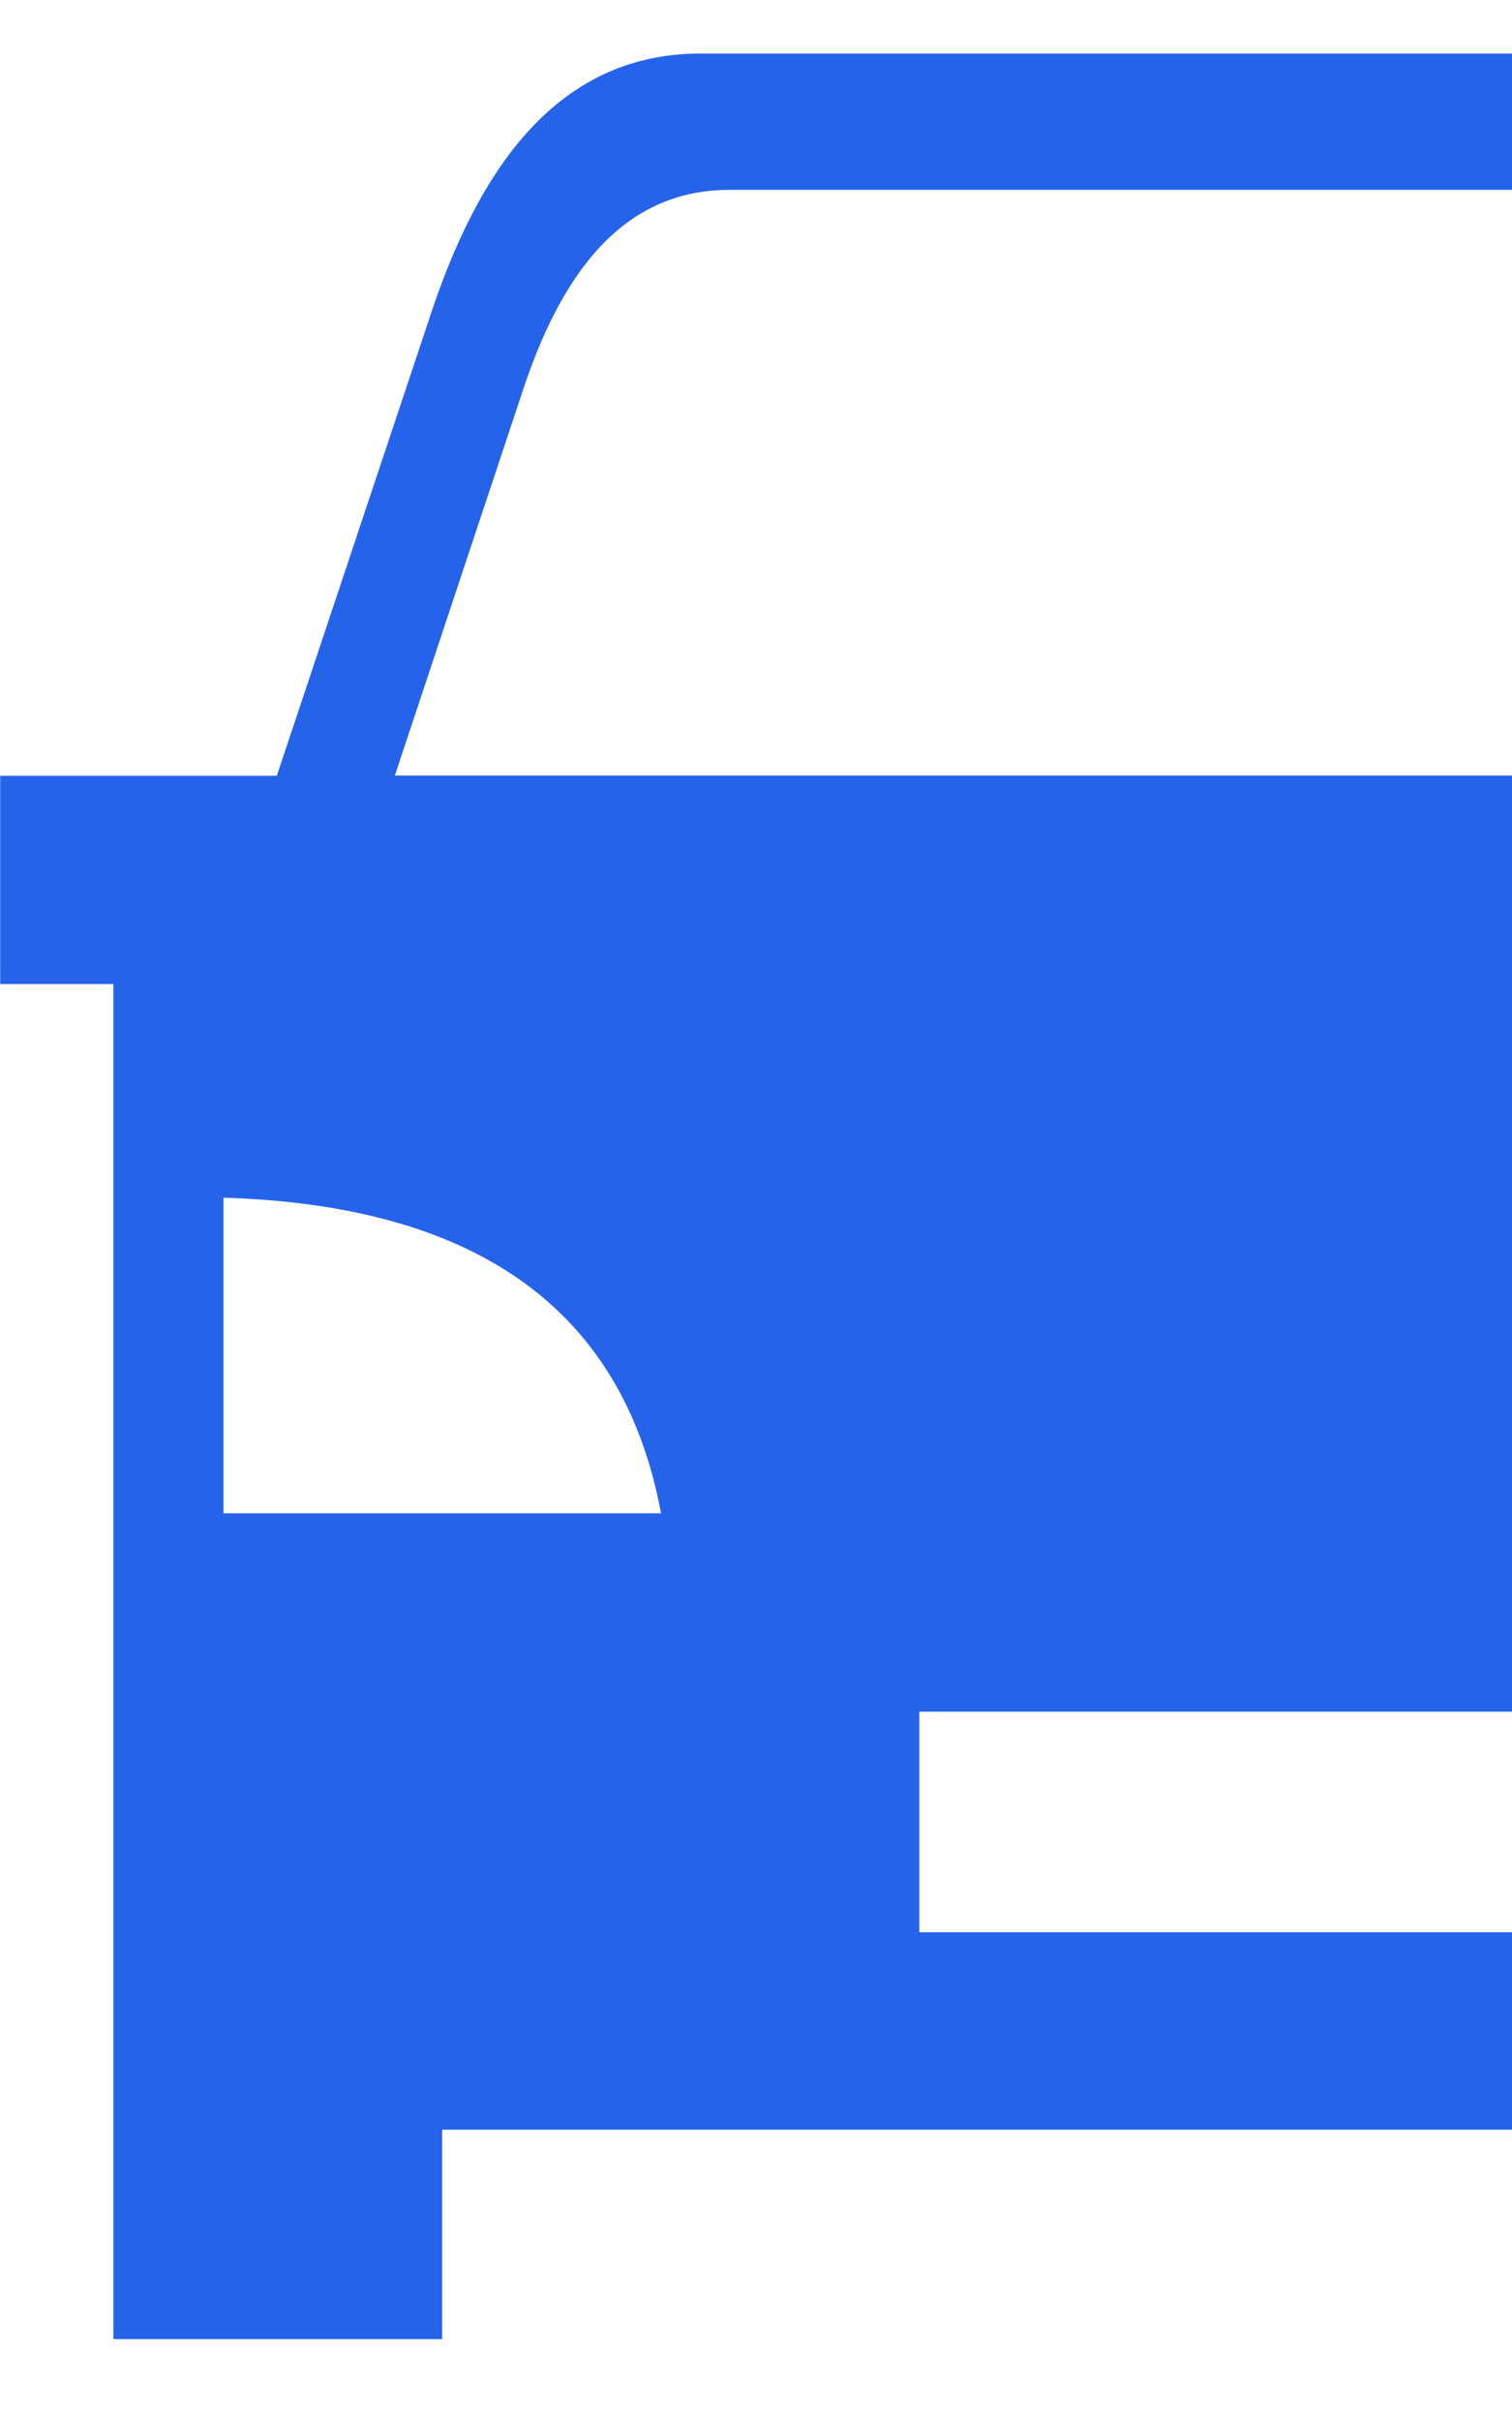 <svg width="15" height="24" viewBox="0 0 15 24" fill="none" xmlns="http://www.w3.org/2000/svg">
<g id="car-svgrepo-com 1" clipPath="url(#clip0_4_14507)">
<g id="Group">
<path id="Vector" fill-rule="evenodd" clip-rule="evenodd" d="M26.881 9.759V23.198H23.62V21.121H4.386V23.198H1.125V9.759H0.002V7.694H2.746L4.275 3.111C4.726 1.758 5.478 0.531 6.95 0.531H21.623C23.096 0.531 23.943 1.734 24.299 3.108L25.482 7.692H28.002V9.757H26.881V9.759ZM9.12 16.975H18.752V19.163H9.12V16.975ZM2.217 11.878C4.671 11.952 6.173 12.942 6.558 15.008H2.217V11.878ZM25.479 11.878C23.025 11.952 21.523 12.942 21.138 15.008H25.479V11.878ZM3.917 7.692H24.089L23.226 3.848C22.988 2.794 22.307 1.883 21.186 1.883H7.235C6.114 1.883 5.54 2.819 5.195 3.848L3.917 7.692Z" fill="#2563EB"/>
</g>
</g>
<defs>
<clipPath id="clip0_4_14507">
<rect width="14.667" height="22.667" fill="white" transform="translate(0 0.531)"/>
</clipPath>
</defs>
</svg>